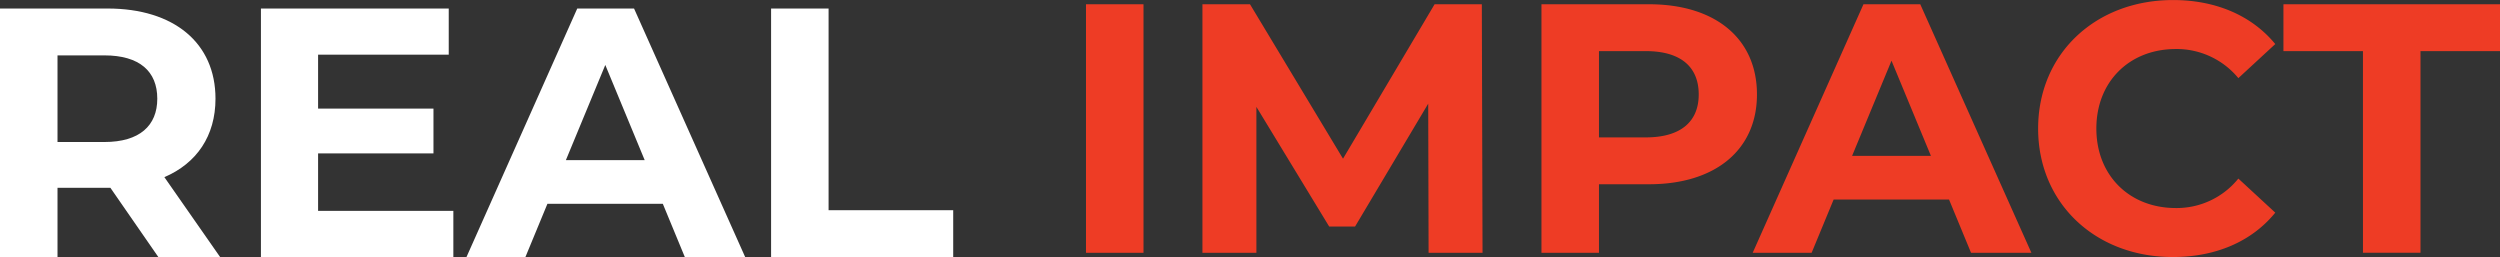 <svg xmlns="http://www.w3.org/2000/svg" width="676.032" height="69.504"><rect width="100%" height="100%" fill="#333333" stroke="none"/><path fill="#ee3c25" d="M293.664 68.352h15.552v-67.2h-15.552Zm107.232 0-.192-67.2h-12.772l-24.764 41.76-25.152-41.76h-12.864v67.2h14.592V28.896l19.68 32.356h7.008l19.776-33.22.1 40.32Zm45.024-67.2h-29.088v67.2h15.552V49.824h13.536c17.952 0 29.184-9.312 29.184-24.288 0-15.072-11.232-24.384-29.184-24.384m-.864 36h-12.672V13.824h12.672c9.5 0 14.3 4.32 14.3 11.712.004 7.296-4.796 11.616-14.3 11.616m87.936 31.2h16.32l-30.048-67.2h-15.36l-29.952 67.2h15.936l5.952-14.4h31.2Zm-32.16-26.208 10.656-25.728 10.656 25.728Zm86.688 27.36c11.712 0 21.408-4.224 27.744-12l-9.984-9.216a21.42 21.42 0 0 1-16.9 7.968c-12.576 0-21.5-8.832-21.5-21.5s8.928-21.5 21.5-21.5a21.62 21.62 0 0 1 16.9 7.872l9.984-9.216c-6.336-7.68-16.032-11.9-27.648-11.9-20.928 0-36.48 14.5-36.48 34.752s15.552 34.74 36.384 34.74m51.456-1.152h15.556V13.824h21.5V1.152h-58.56v12.672h21.5Z" data-name="Path 35929"/><path fill="#fff" d="m59.52 69.504-15.072-21.6c8.736-3.744 13.824-11.136 13.824-21.216 0-15.072-11.232-24.384-29.184-24.384H0v67.2h15.552v-18.72h14.3l12.964 18.72ZM42.532 26.688c0 7.3-4.8 11.712-14.3 11.712h-12.68V14.976h12.672c9.508 0 14.308 4.32 14.308 11.712m43.484 30.336V41.472h31.2v-12.1h-31.2V14.784h35.328V2.304H70.56v67.2h52.032v-12.48Zm99.168 12.48h16.32l-30.048-67.2h-15.36l-29.952 67.2h15.936l5.952-14.4h31.2Zm-32.16-26.208 10.656-25.728 10.652 25.728Zm55.488 26.208h49.248V56.832h-33.7V2.304h-15.548Z" data-name="Path 35930"/></svg>